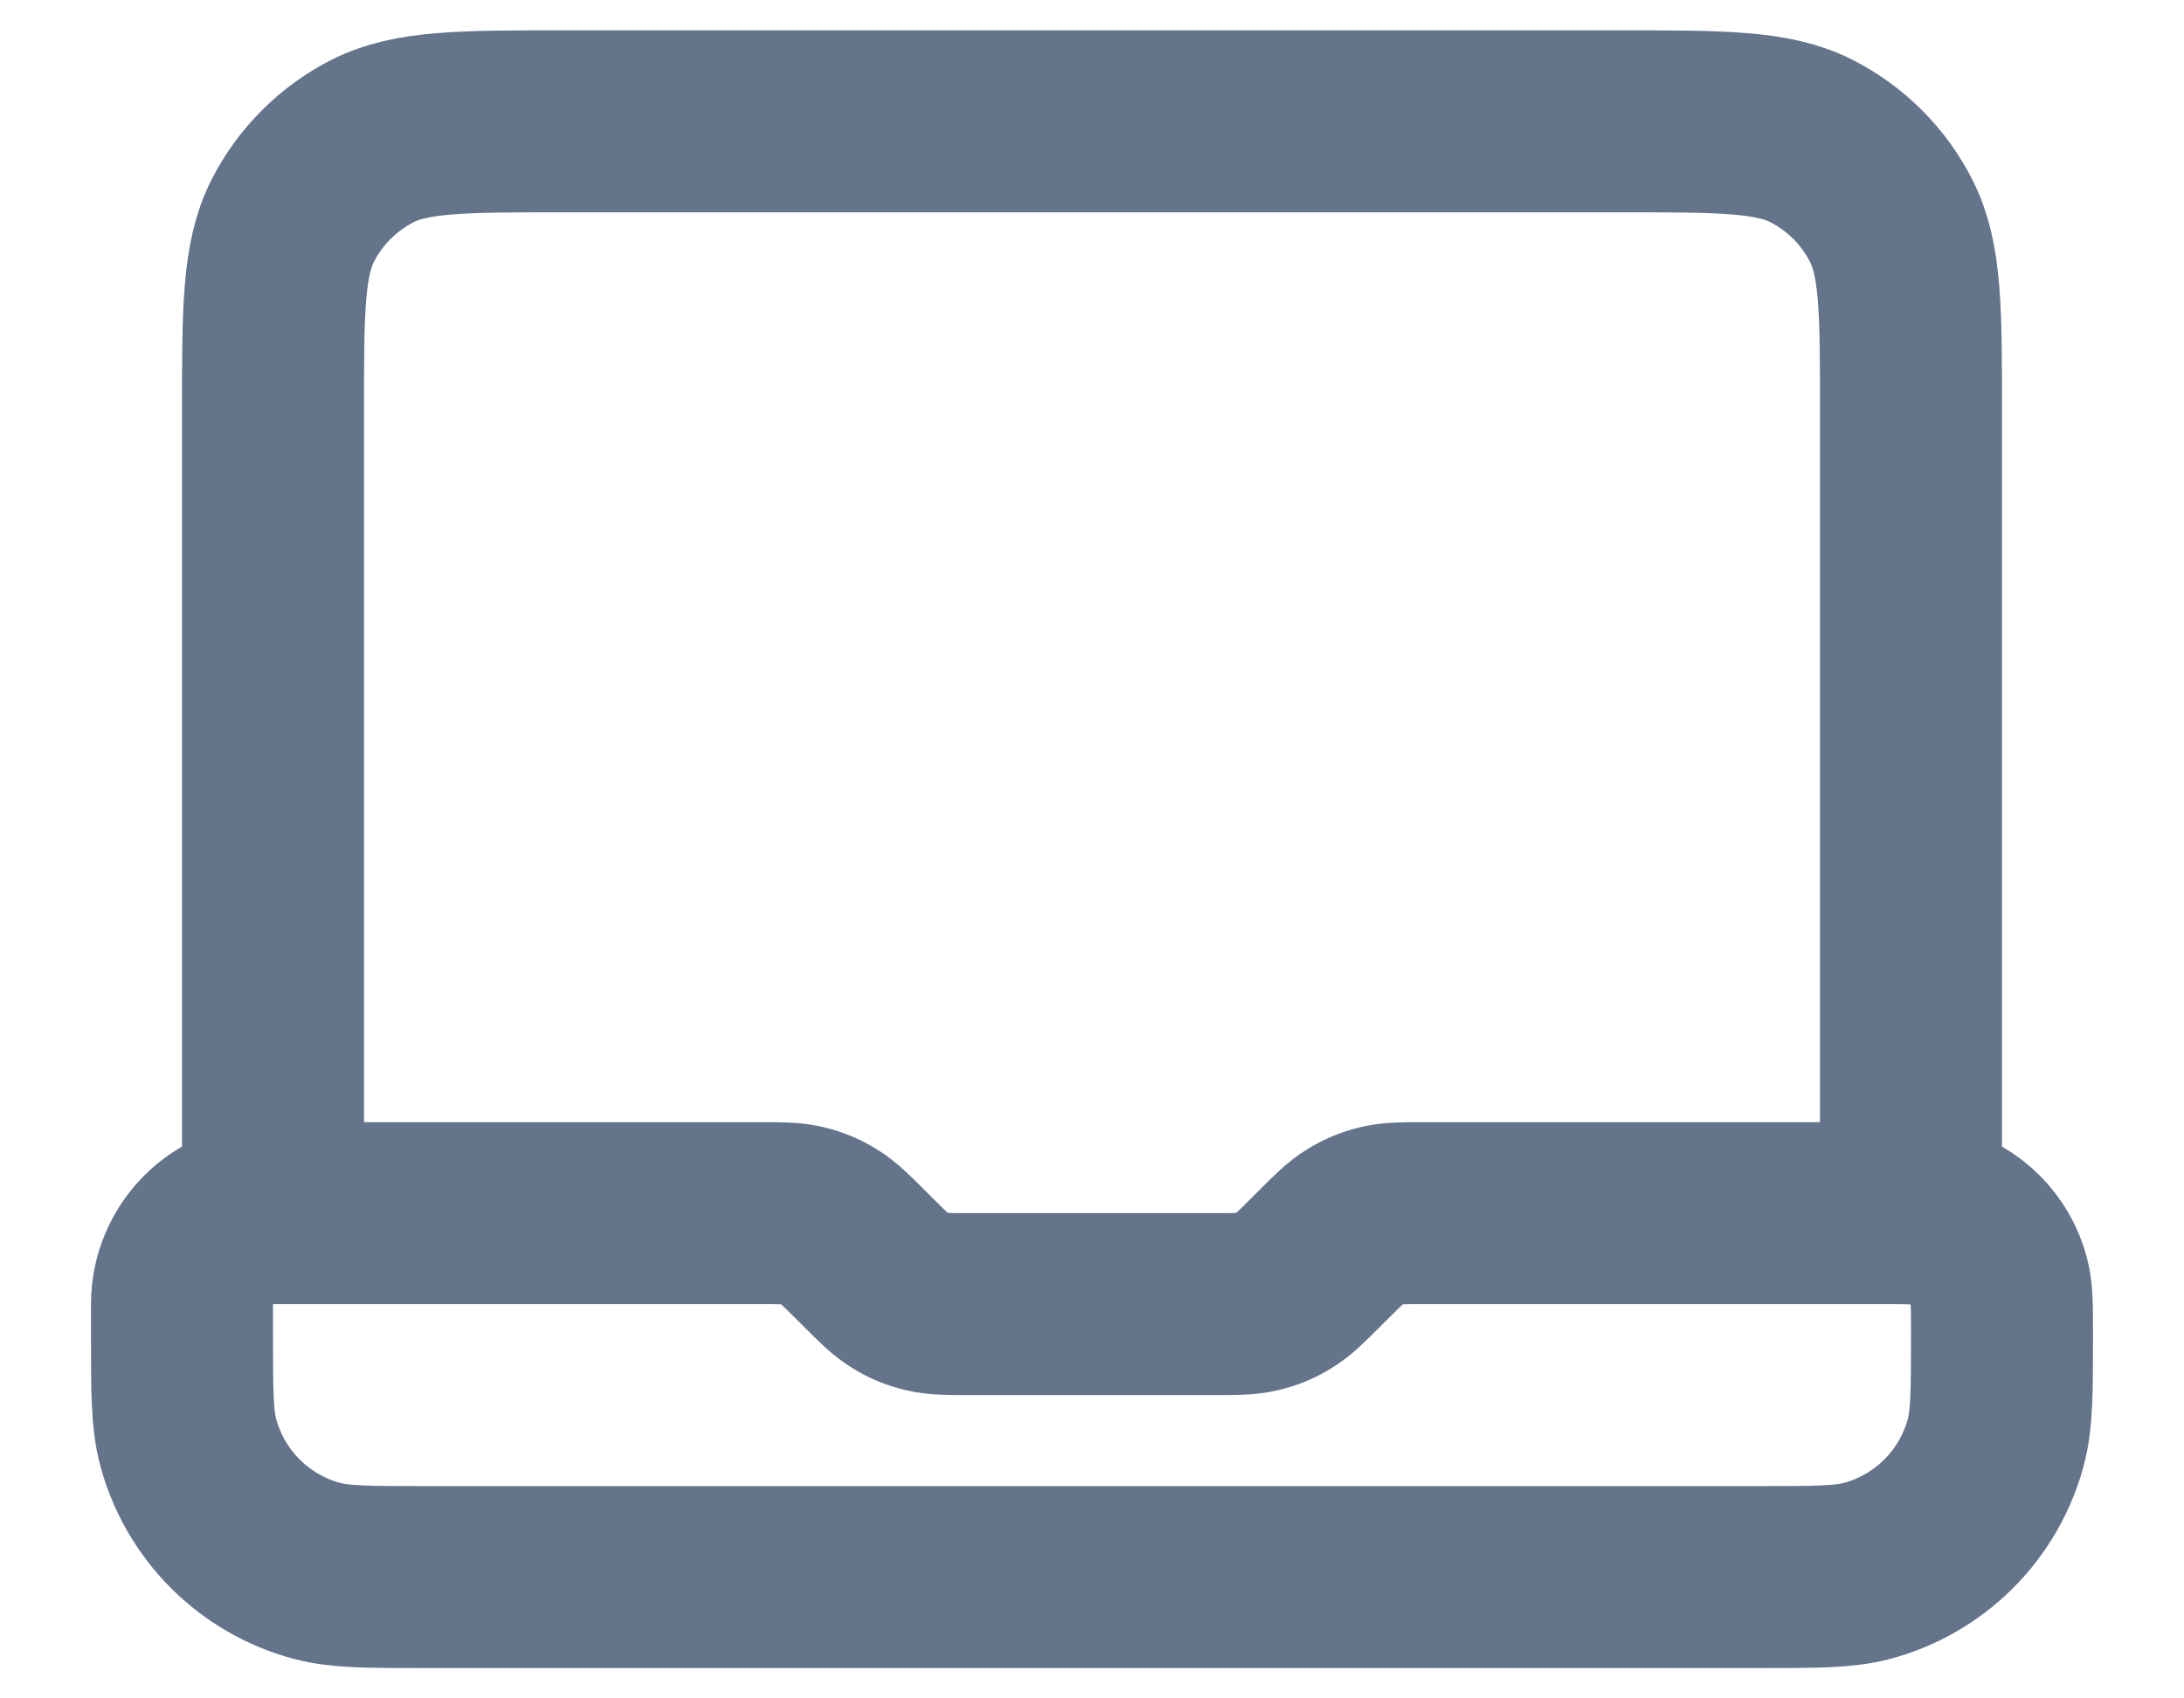 <svg width="18" height="14" viewBox="0 0 18 14" fill="none" xmlns="http://www.w3.org/2000/svg">
<path d="M2.25 10V3.4C2.25 2.56 2.25 2.14 2.413 1.819C2.557 1.537 2.787 1.307 3.069 1.163C3.39 1 3.81 1 4.65 1H13.35C14.19 1 14.61 1 14.931 1.163C15.213 1.307 15.443 1.537 15.586 1.819C15.75 2.14 15.75 2.56 15.75 3.4V10H11.747C11.564 10 11.472 10 11.386 10.021C11.309 10.039 11.236 10.069 11.169 10.111C11.093 10.157 11.028 10.222 10.899 10.351L10.851 10.399C10.722 10.528 10.657 10.593 10.581 10.639C10.514 10.681 10.441 10.711 10.364 10.729C10.278 10.75 10.186 10.75 10.003 10.75H7.997C7.814 10.75 7.722 10.75 7.636 10.729C7.559 10.711 7.486 10.681 7.419 10.639C7.343 10.593 7.278 10.528 7.149 10.399L7.101 10.351C6.972 10.222 6.907 10.157 6.831 10.111C6.764 10.069 6.691 10.039 6.614 10.021C6.528 10 6.436 10 6.253 10H2.25ZM2.25 10C1.836 10 1.5 10.336 1.5 10.75V11C1.5 11.465 1.5 11.697 1.551 11.888C1.69 12.406 2.094 12.81 2.612 12.949C2.803 13 3.035 13 3.5 13H14.5C14.965 13 15.197 13 15.388 12.949C15.906 12.81 16.31 12.406 16.449 11.888C16.5 11.697 16.5 11.465 16.5 11C16.5 10.768 16.5 10.651 16.474 10.556C16.405 10.297 16.203 10.095 15.944 10.026C15.849 10 15.732 10 15.5 10H15" stroke="#64748B" stroke-width="1.5" stroke-linecap="round" stroke-linejoin="round"/>
</svg>
